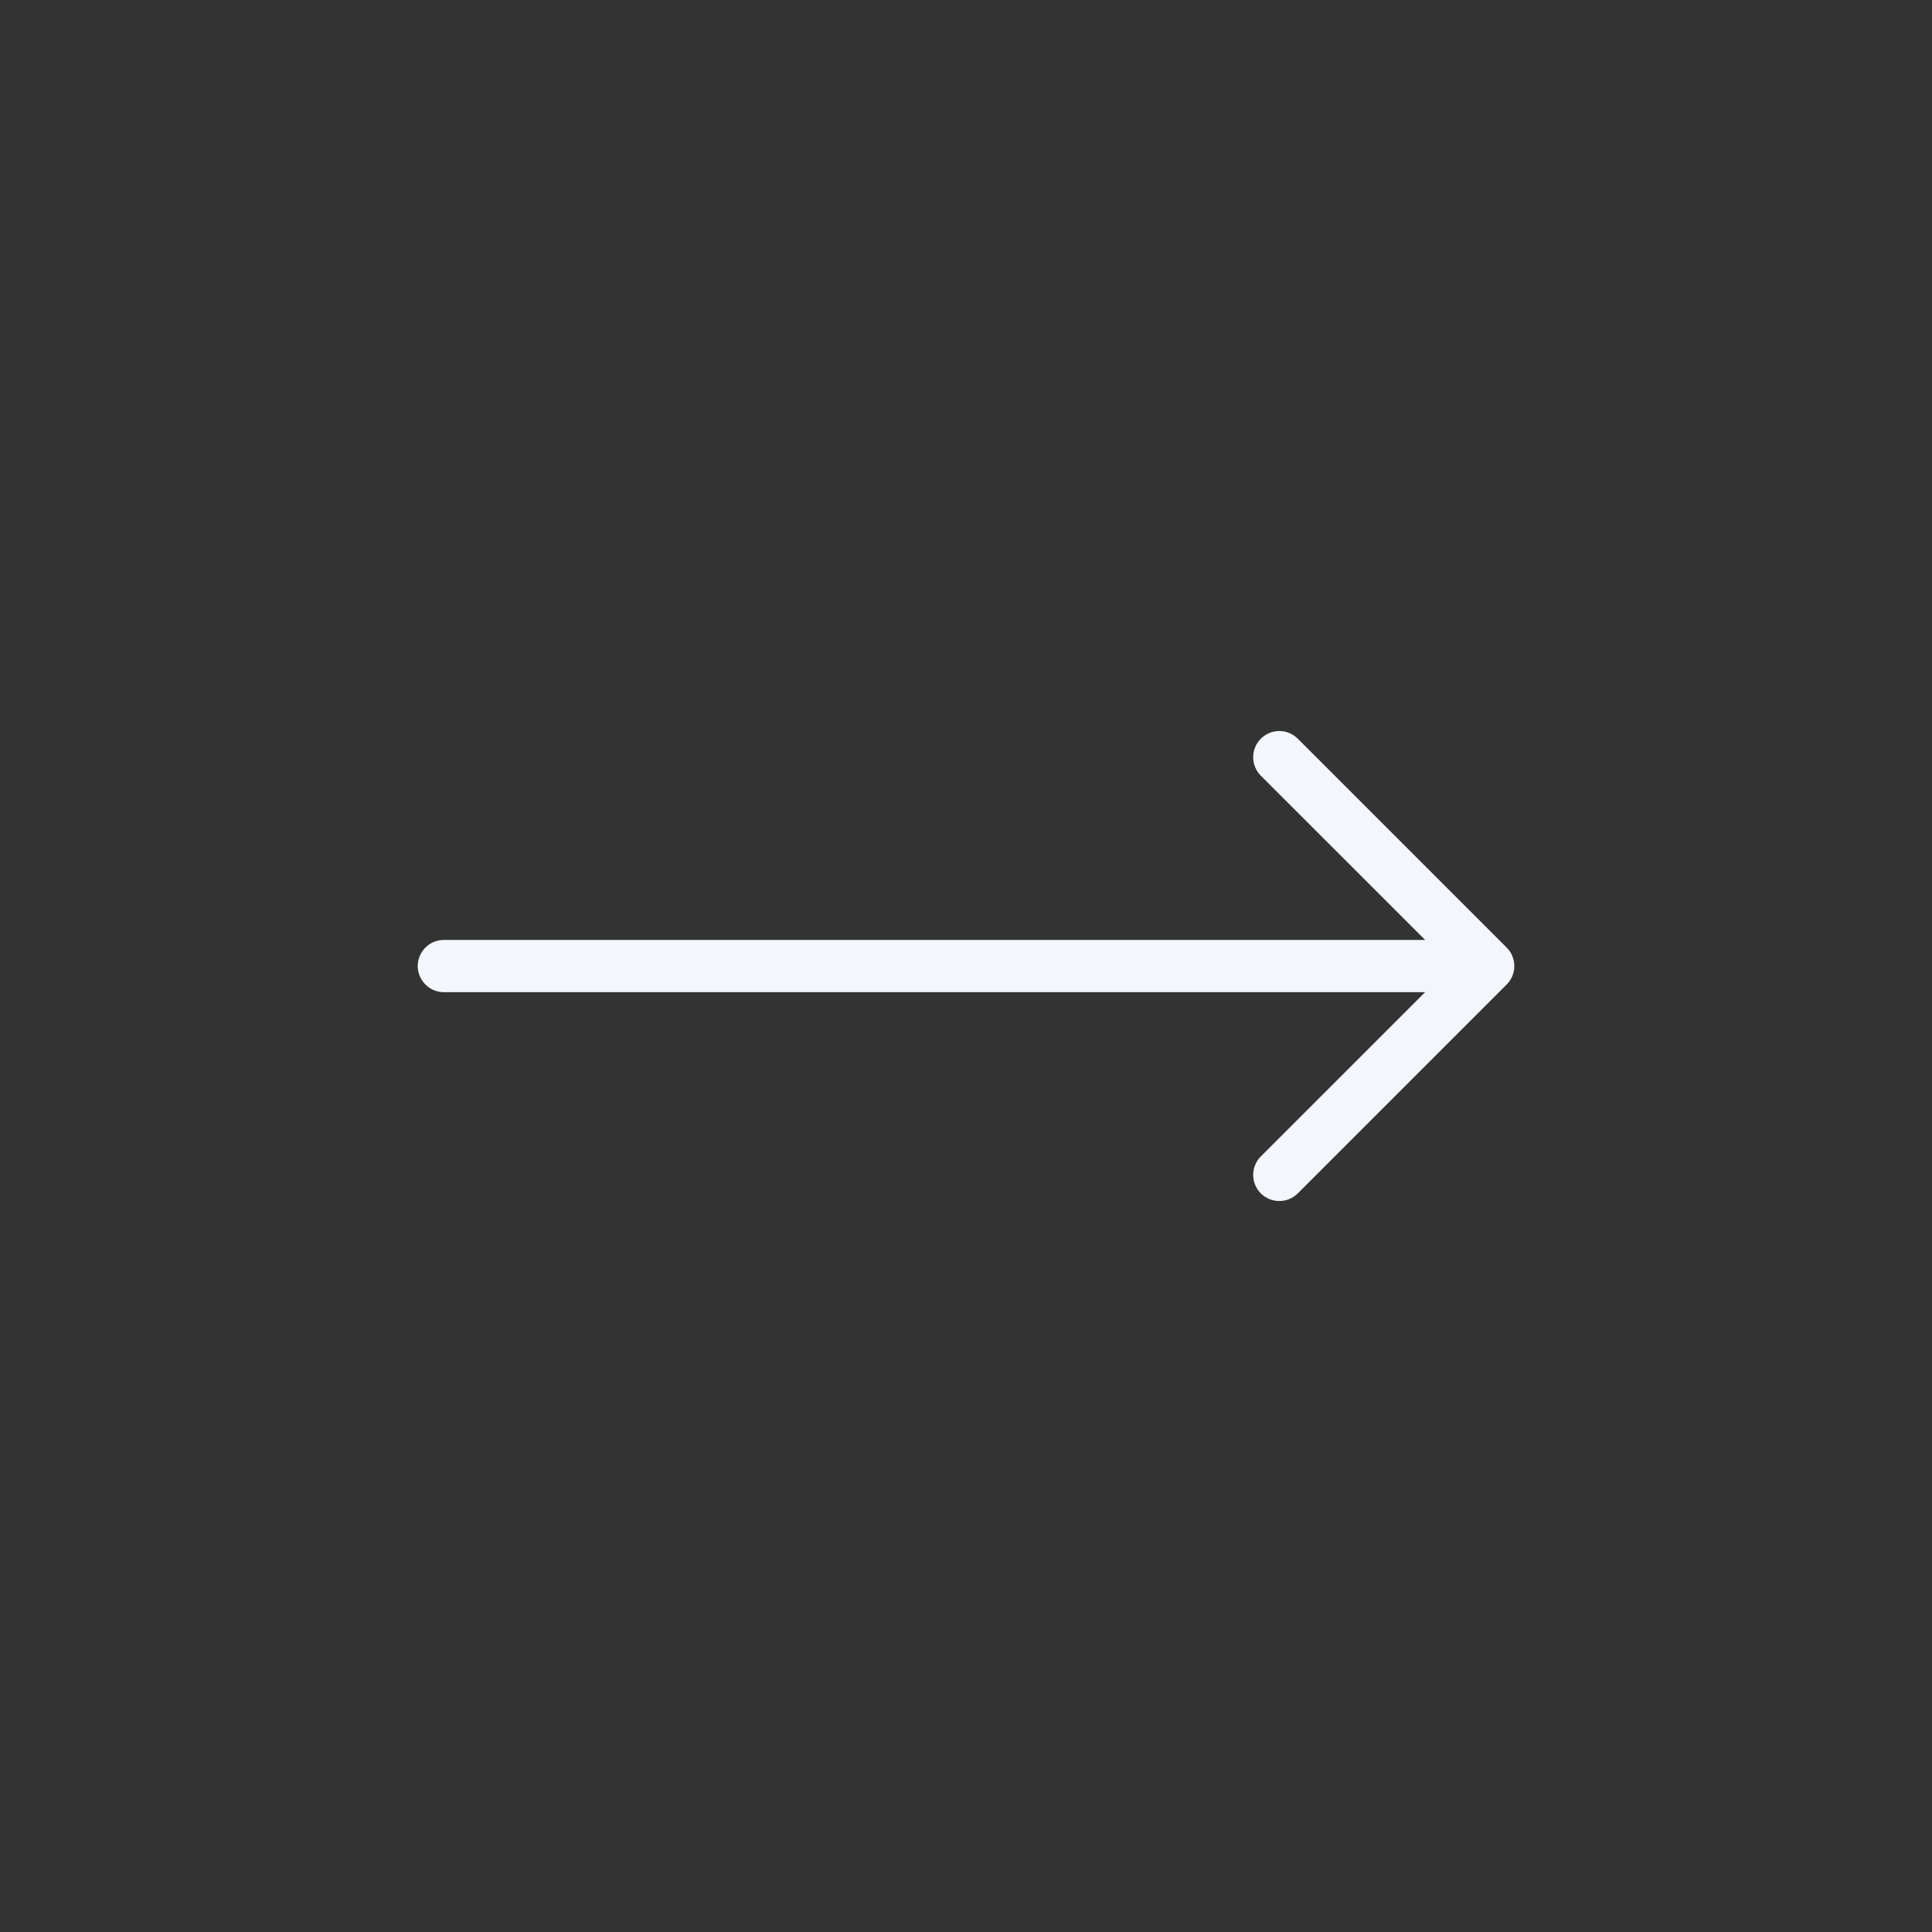 <?xml version="1.0" encoding="UTF-8"?> <svg xmlns="http://www.w3.org/2000/svg" width="37" height="37" viewBox="0 0 37 37" fill="none"><rect x="0" y="0" width="37" height="37" fill="#333333" stroke="none"/><path d="M8 18.501C8 18.633 8.053 18.76 8.147 18.854C8.24 18.948 8.367 19.001 8.5 19.001H27.293L24.146 22.147C24.1 22.193 24.063 22.248 24.038 22.309C24.012 22.37 24 22.435 24 22.501C24 22.566 24.012 22.631 24.038 22.692C24.063 22.753 24.1 22.808 24.146 22.855C24.193 22.901 24.248 22.938 24.308 22.963C24.369 22.988 24.434 23.001 24.5 23.001C24.566 23.001 24.631 22.988 24.692 22.963C24.752 22.938 24.808 22.901 24.854 22.855L28.854 18.855C28.901 18.808 28.938 18.753 28.963 18.692C28.988 18.631 29.001 18.566 29.001 18.501C29.001 18.435 28.988 18.37 28.963 18.309C28.938 18.248 28.901 18.193 28.854 18.147L24.854 14.147C24.76 14.053 24.633 14 24.5 14C24.367 14 24.24 14.053 24.146 14.147C24.052 14.241 24 14.368 24 14.501C24 14.633 24.052 14.761 24.146 14.855L27.293 18.001H8.5C8.367 18.001 8.24 18.053 8.147 18.147C8.053 18.241 8 18.368 8 18.501Z" fill="#F3F6FA"></path></svg> 